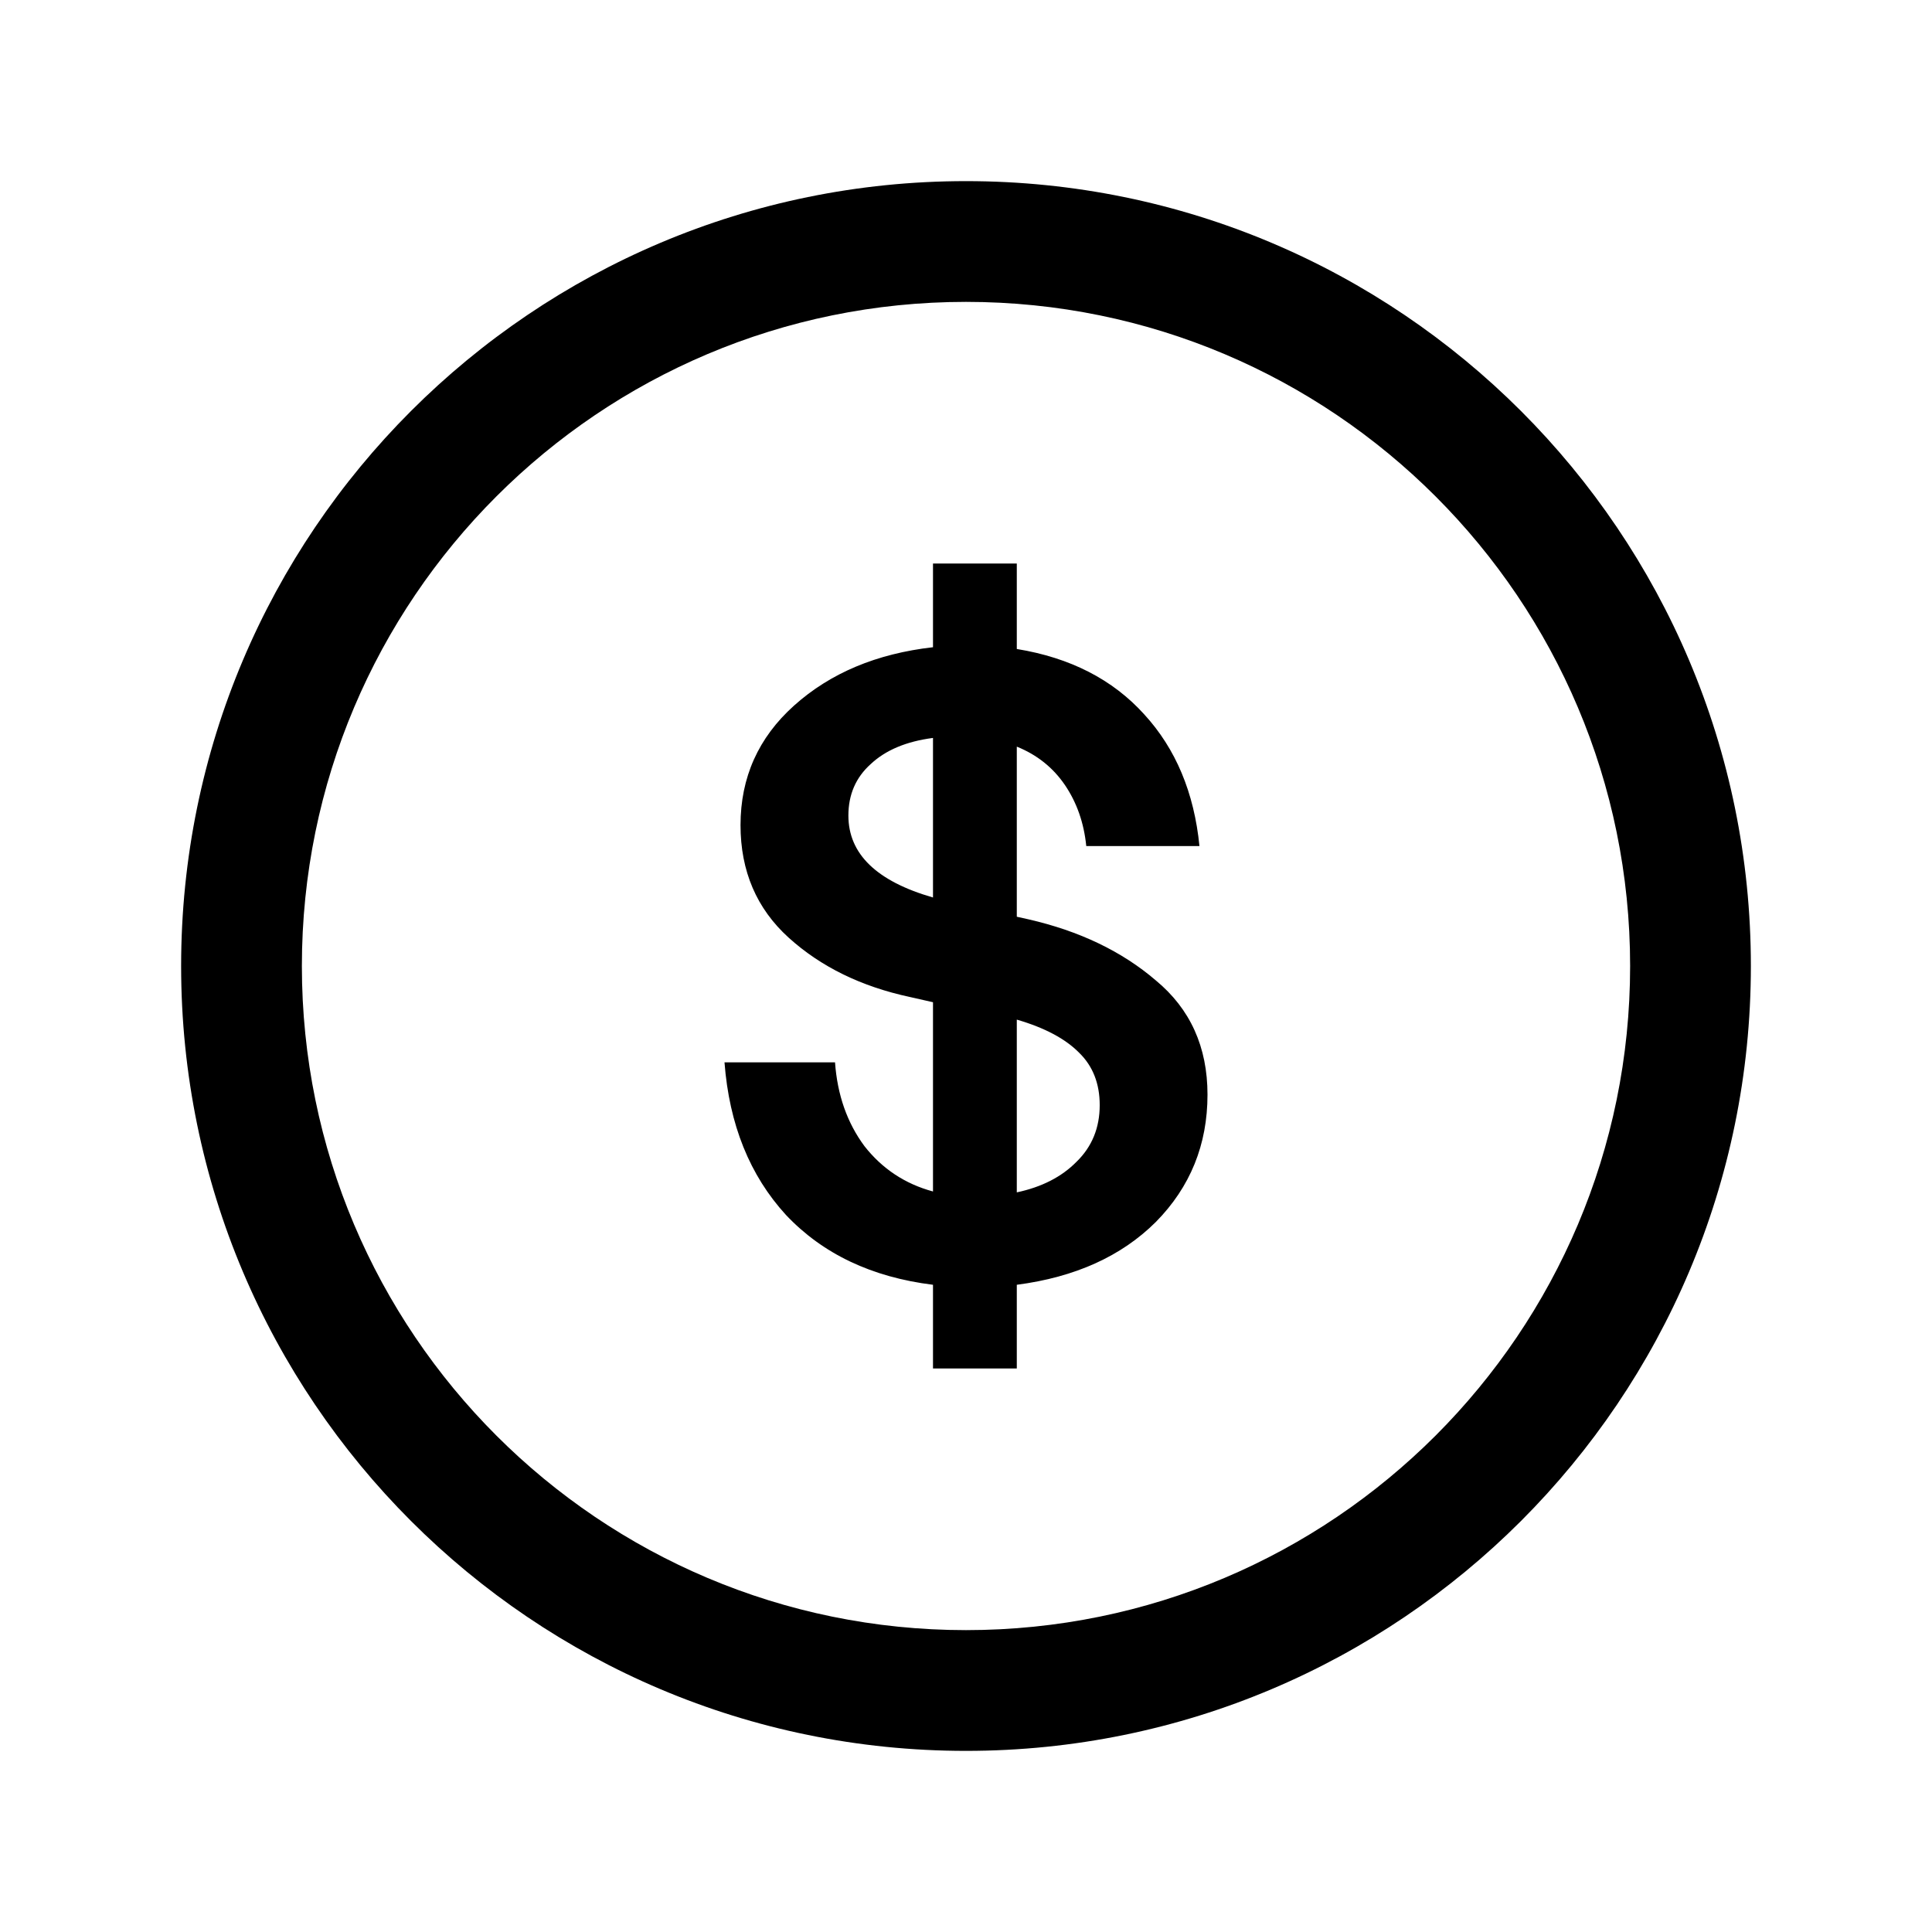 <svg width="24" height="24" viewBox="0 0 24 24" fill="none" xmlns="http://www.w3.org/2000/svg">
    <path fill-rule="evenodd" clip-rule="evenodd"
        d="M3.75 12C3.75 7.444 7.444 3.75 12 3.75C16.556 3.75 20.25 7.444 20.25 12C20.25 16.556 16.556 20.25 12 20.25C7.444 20.25 3.75 16.556 3.75 12ZM12 2.25C6.615 2.25 2.25 6.615 2.25 12C2.25 17.385 6.615 21.75 12 21.75C17.385 21.75 21.75 17.385 21.75 12C21.75 6.615 17.385 2.25 12 2.25ZM14.358 15.18C14.786 14.746 15 14.219 15 13.598C15 13.006 14.786 12.533 14.358 12.179C13.937 11.818 13.409 11.565 12.775 11.42L12.631 11.388V9.275C12.882 9.376 13.081 9.535 13.229 9.752C13.376 9.969 13.465 10.221 13.494 10.51H14.9C14.834 9.846 14.605 9.3 14.214 8.874C13.823 8.441 13.295 8.17 12.631 8.062V7H11.59V8.04C10.889 8.12 10.314 8.361 9.863 8.766C9.421 9.163 9.199 9.658 9.199 10.25C9.199 10.821 9.399 11.287 9.797 11.648C10.196 12.009 10.697 12.255 11.303 12.385L11.59 12.45V14.801C11.243 14.707 10.959 14.519 10.738 14.237C10.524 13.948 10.402 13.602 10.373 13.197H9C9.059 13.97 9.314 14.602 9.764 15.093C10.221 15.577 10.83 15.866 11.59 15.96L11.59 17H12.631L12.631 15.96C13.354 15.866 13.93 15.606 14.358 15.18ZM11.59 11.149C10.889 10.947 10.539 10.608 10.539 10.131C10.539 9.871 10.631 9.658 10.816 9.492C11 9.319 11.258 9.21 11.59 9.167V11.149ZM13.373 14.432C13.188 14.62 12.941 14.746 12.631 14.812V12.666C12.978 12.767 13.236 12.905 13.406 13.078C13.576 13.244 13.661 13.461 13.661 13.728C13.661 14.01 13.565 14.245 13.373 14.432Z"
        fill="currentColor" />
</svg>